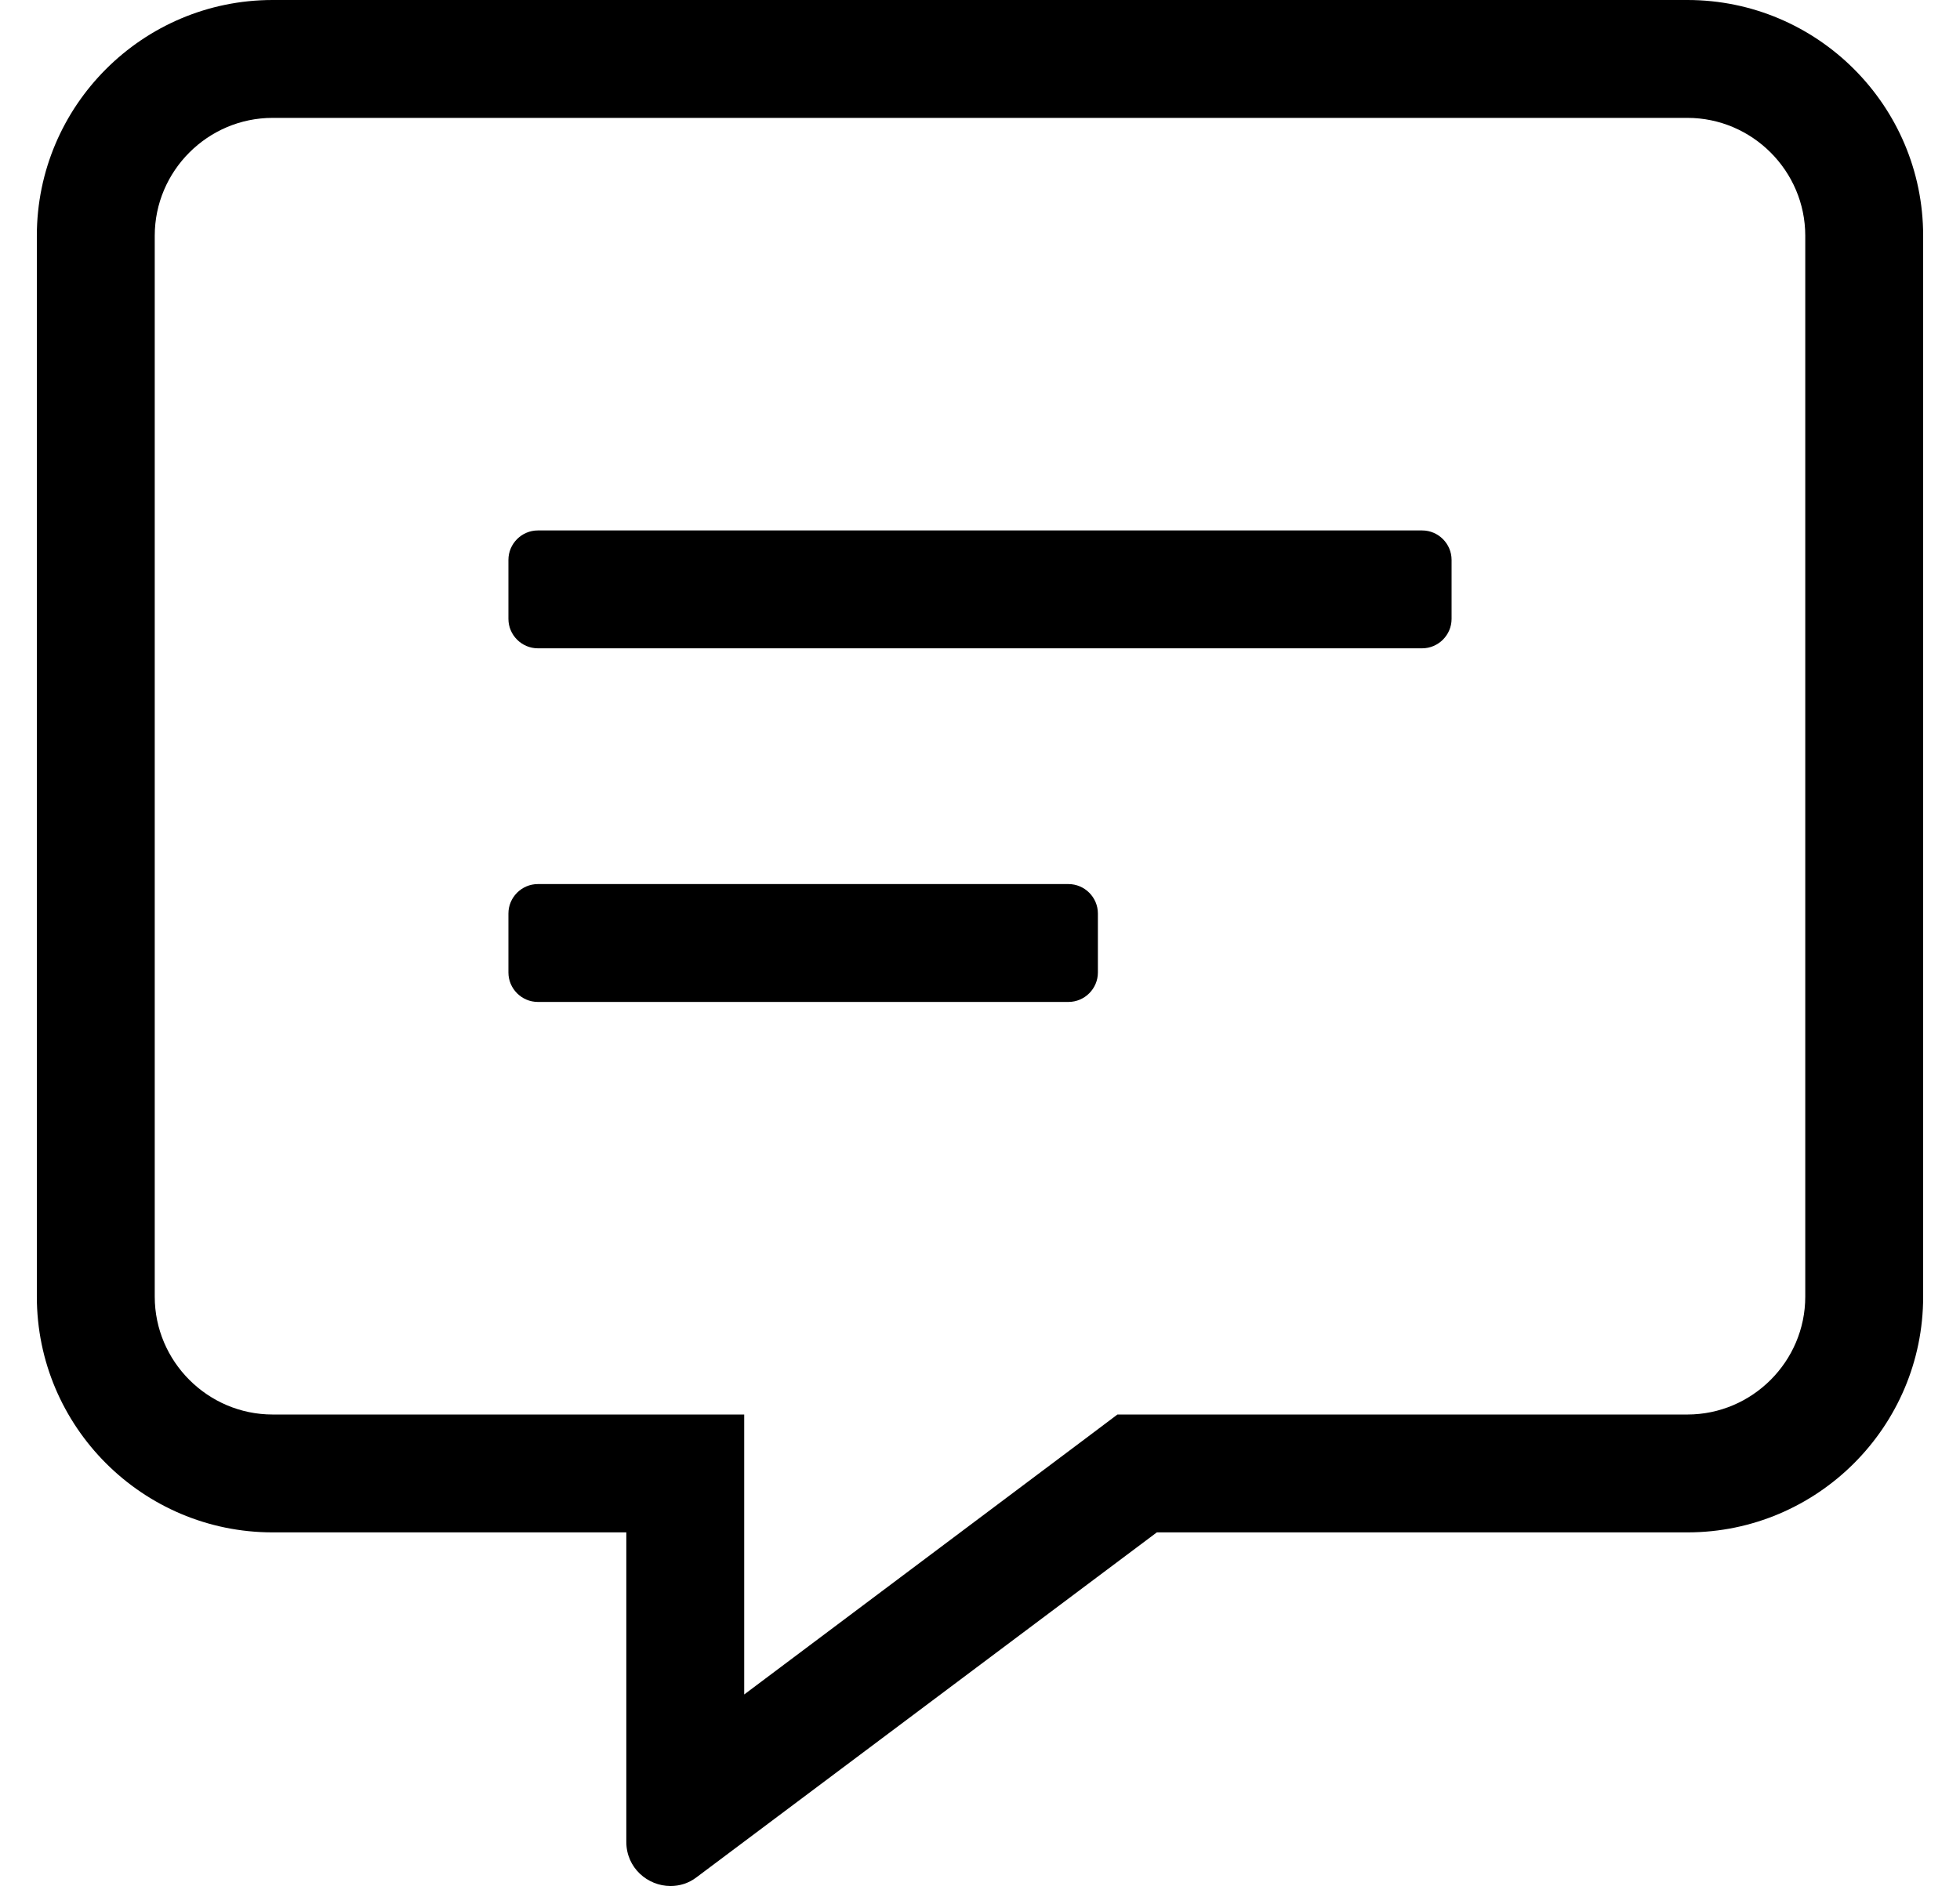 <?xml version="1.0" standalone="no"?>
<!DOCTYPE svg PUBLIC "-//W3C//DTD SVG 1.1//EN" "http://www.w3.org/Graphics/SVG/1.1/DTD/svg11.dtd" >
<svg xmlns="http://www.w3.org/2000/svg" xmlns:xlink="http://www.w3.org/1999/xlink" version="1.1" viewBox="-10 0 532 512">
   <path fill="currentColor"
d="M448 0c35.3 0 64 28.7 64 64v288c0 35.3 -28.7 64 -64 64h-144l-124.9 93.6c-2.199 1.7 -4.699 2.4 -7.1 2.4c-6.2 0 -12 -4.9 -12 -12v-84h-96c-35.3 0 -64 -28.7 -64 -64v-288c0 -35.3 28.7 -64 64 -64h384z
M480 352v-288c0 -17.6 -14.4 -32 -32 -32h-384c-17.6 0 -32 14.4 -32 32v288c0 17.6 14.4 32 32 32h128v76l92.8 -69.6l8.5 -6.4h154.7c17.6 0 32 -14.4 32 -32zM280 240c4.4 0 8 3.6 8 8v16c0 4.4 -3.6 8 -8 8h-144
c-4.4 0 -8 -3.6 -8 -8v-16c0 -4.4 3.6 -8 8 -8h144zM376 144c4.4 0 8 3.6 8 8v16c0 4.4 -3.6 8 -8 8h-240c-4.4 0 -8 -3.6 -8 -8v-16c0 -4.4 3.6 -8 8 -8h240z" />
</svg>
